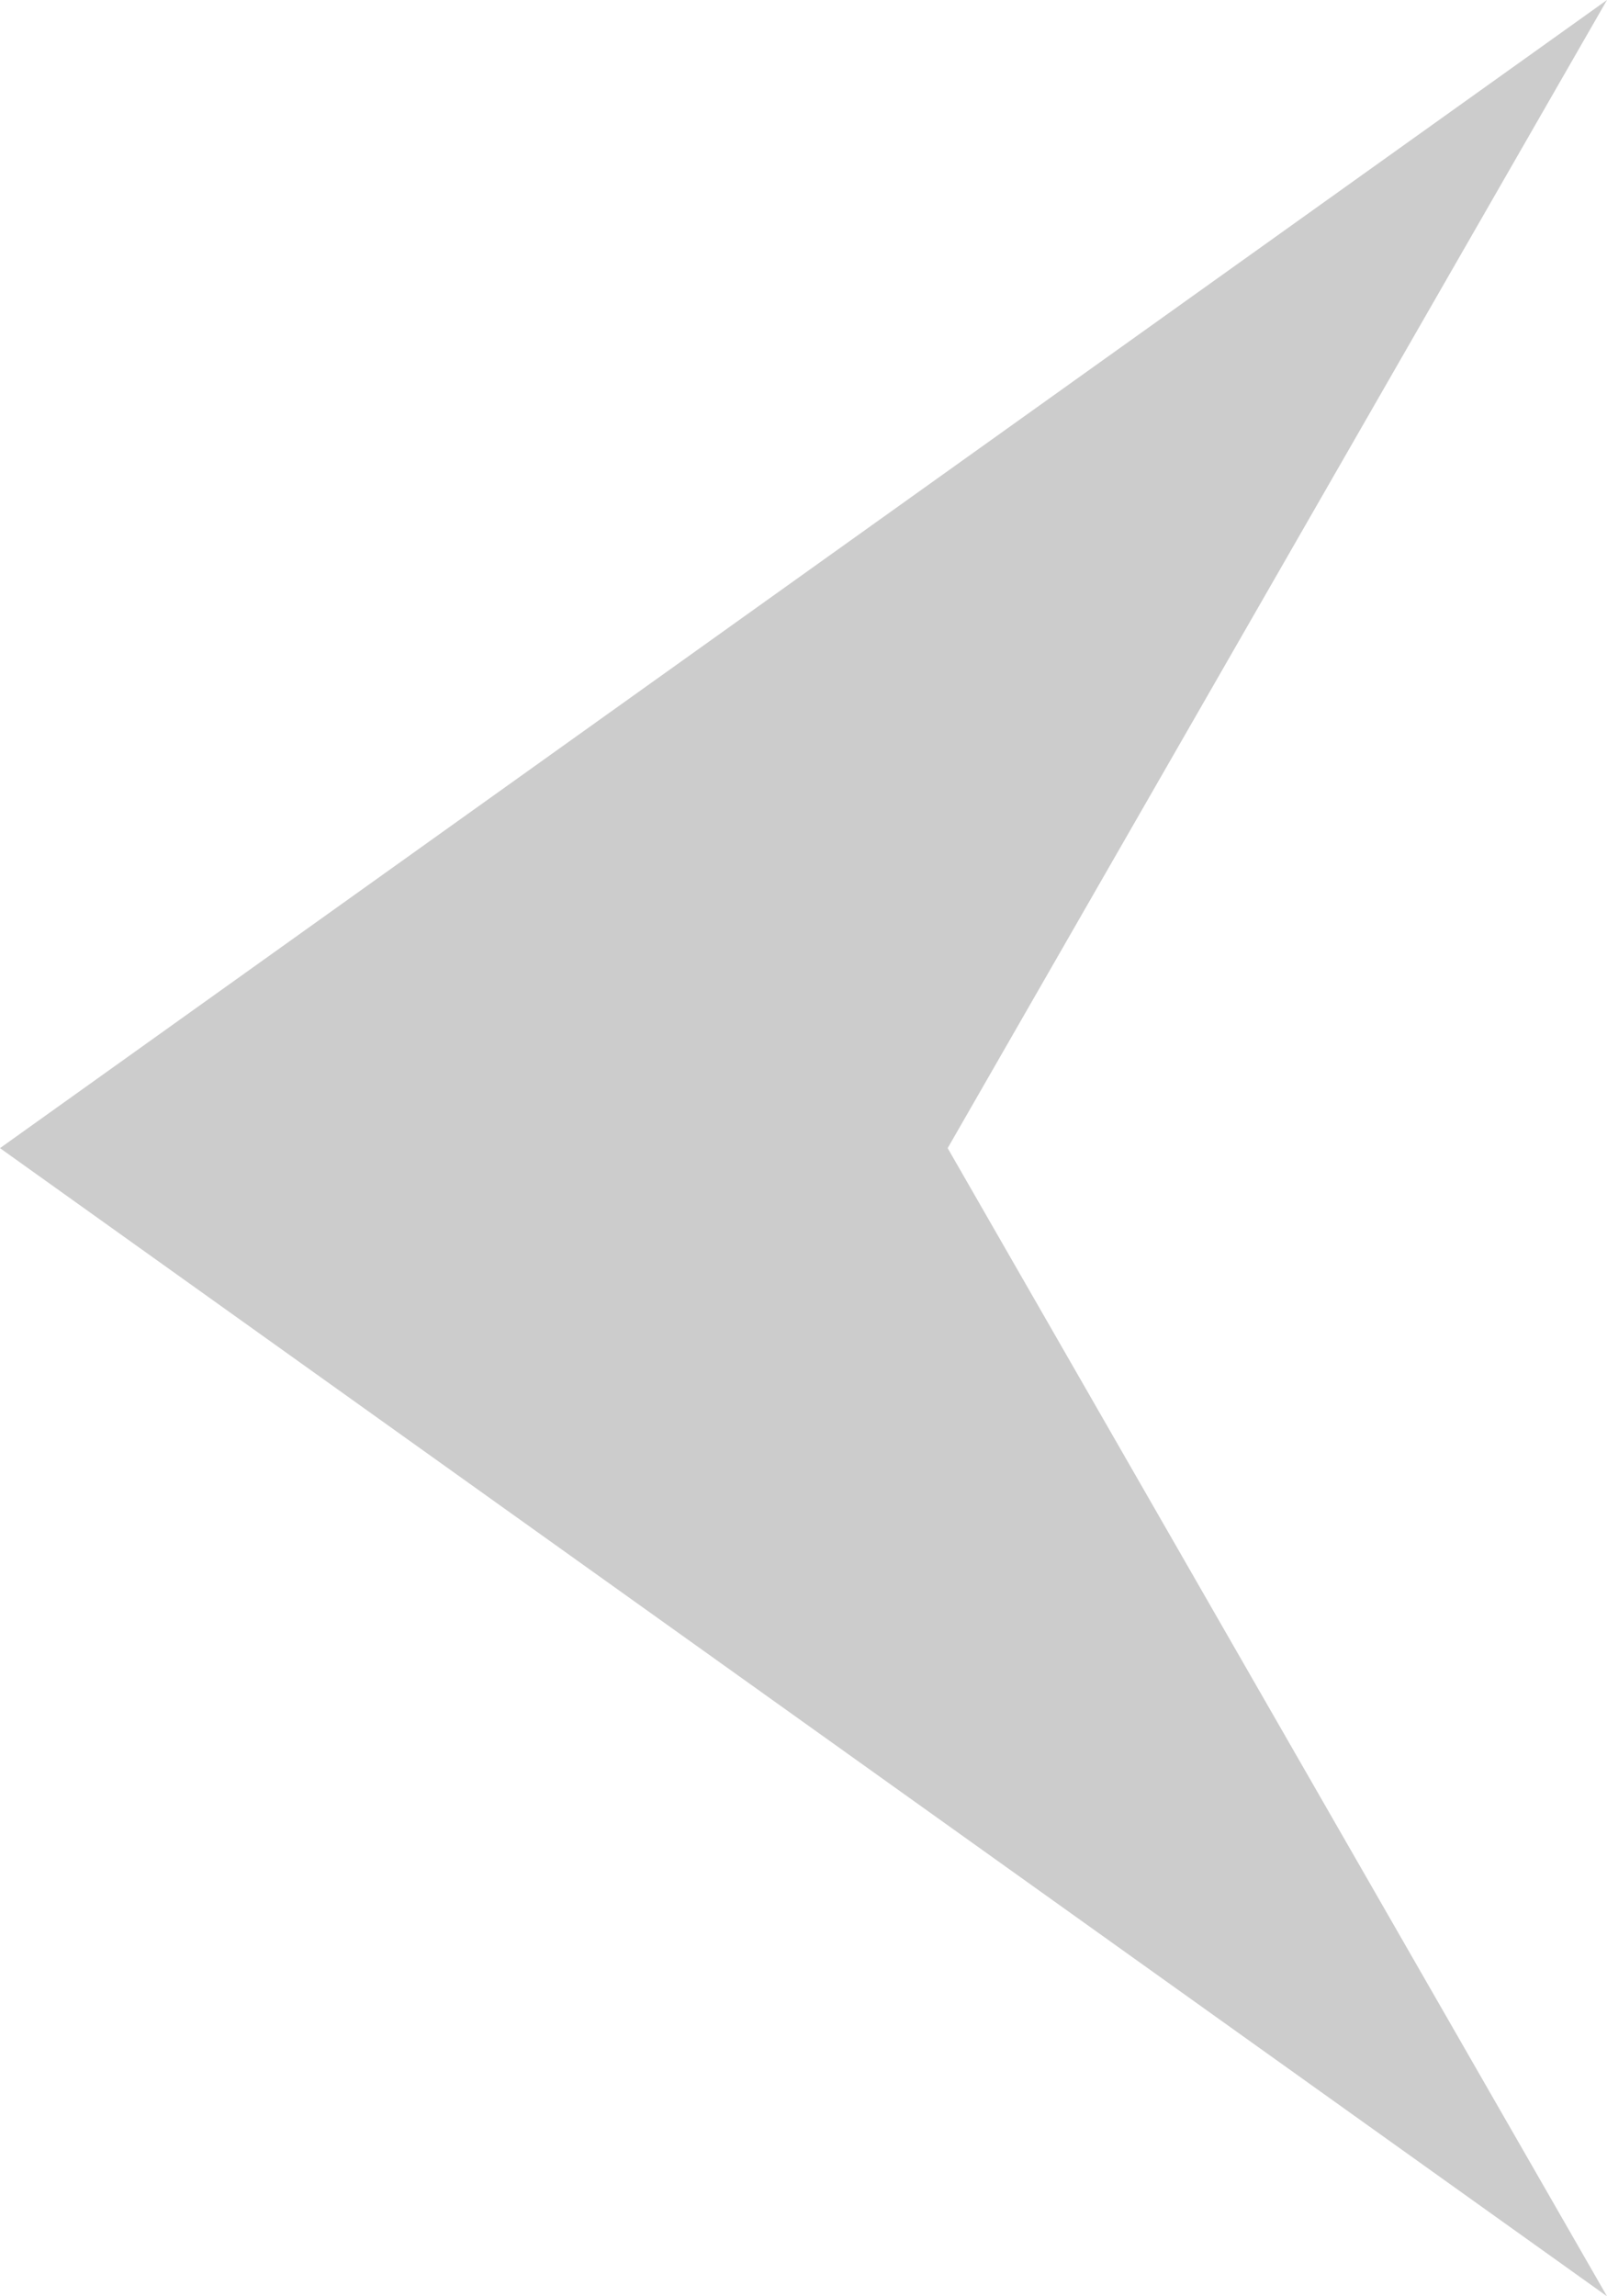 <svg width="7" height="10" viewBox="0 0 7 10" fill="none" xmlns="http://www.w3.org/2000/svg">
<g style="mix-blend-mode:multiply" opacity="0.2">
<path d="M7 0L4.128 5L7 10L0 5L7 0Z" fill="black"/>
</g>
</svg>
